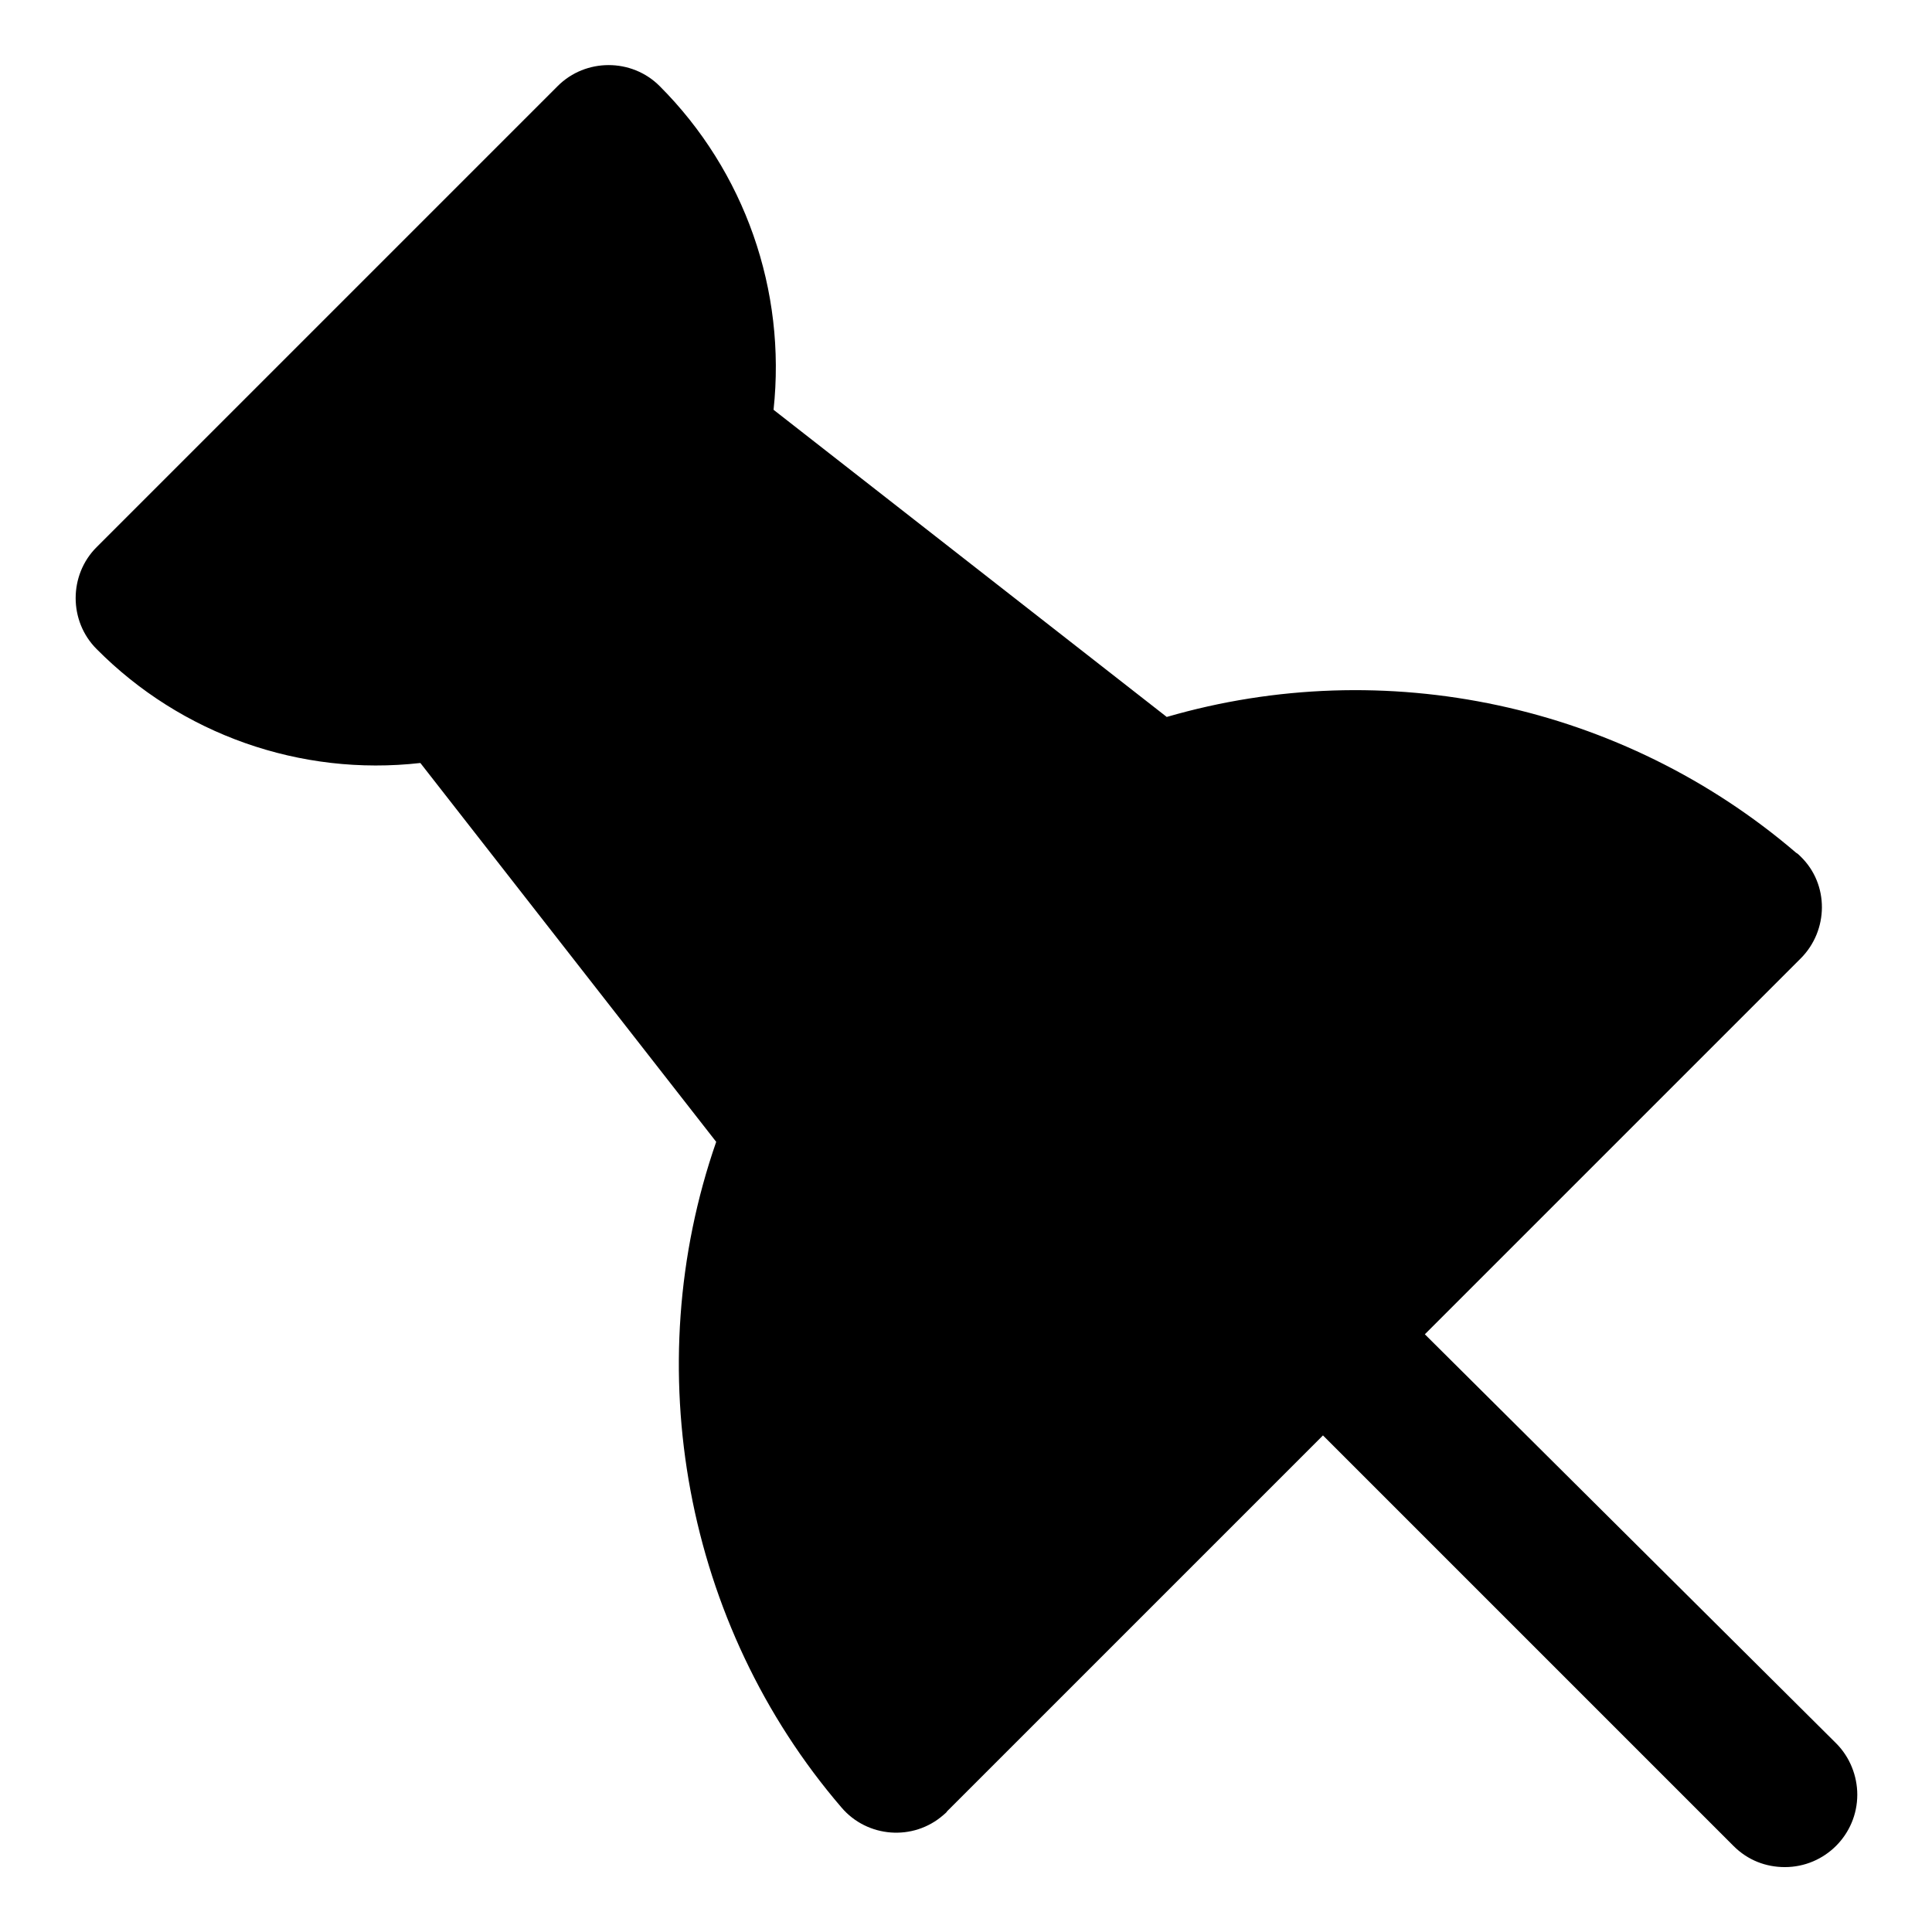 <?xml version="1.0" encoding="utf-8"?>
<!-- Svg Vector Icons : http://www.onlinewebfonts.com/icon -->
<!DOCTYPE svg PUBLIC "-//W3C//DTD SVG 1.1//EN" "http://www.w3.org/Graphics/SVG/1.1/DTD/svg11.dtd">
<svg version="1.1" xmlns="http://www.w3.org/2000/svg" xmlns:xlink="http://www.w3.org/1999/xlink" x="0px" y="0px" viewBox="0 0 256 256" enable-background="new 0 0 256 256" xml:space="preserve">
<g> <path fill="#000000" d="M188.8,176.8l49.8-49.8c3.7-3.7,3.8-9.8,0-13.5c-0.2-0.2-0.4-0.4-0.6-0.5c-23-19.7-54.5-26.4-83.4-18 l-52.1-40.7c1.7-15.8-3.8-31.6-15.1-42.9c-3.7-3.7-9.8-3.7-13.5,0L12.8,72.5c-3.7,3.7-3.7,9.8,0,13.5c0,0,0,0,0,0 c11.2,11.3,27,16.9,42.9,15.1l39.2,50.2c-10.4,29.9-4.2,64,16.6,88.2c3.4,4,9.5,4.5,13.5,1c0.2-0.2,0.4-0.3,0.5-0.5l49.8-49.8 l54.4,54.4c1.9,1.9,4.3,2.8,6.8,2.8c5.3,0,9.6-4.3,9.6-9.6c0-2.5-1-5-2.8-6.8L188.8,176.8L188.8,176.8z"/></g>
</svg>
